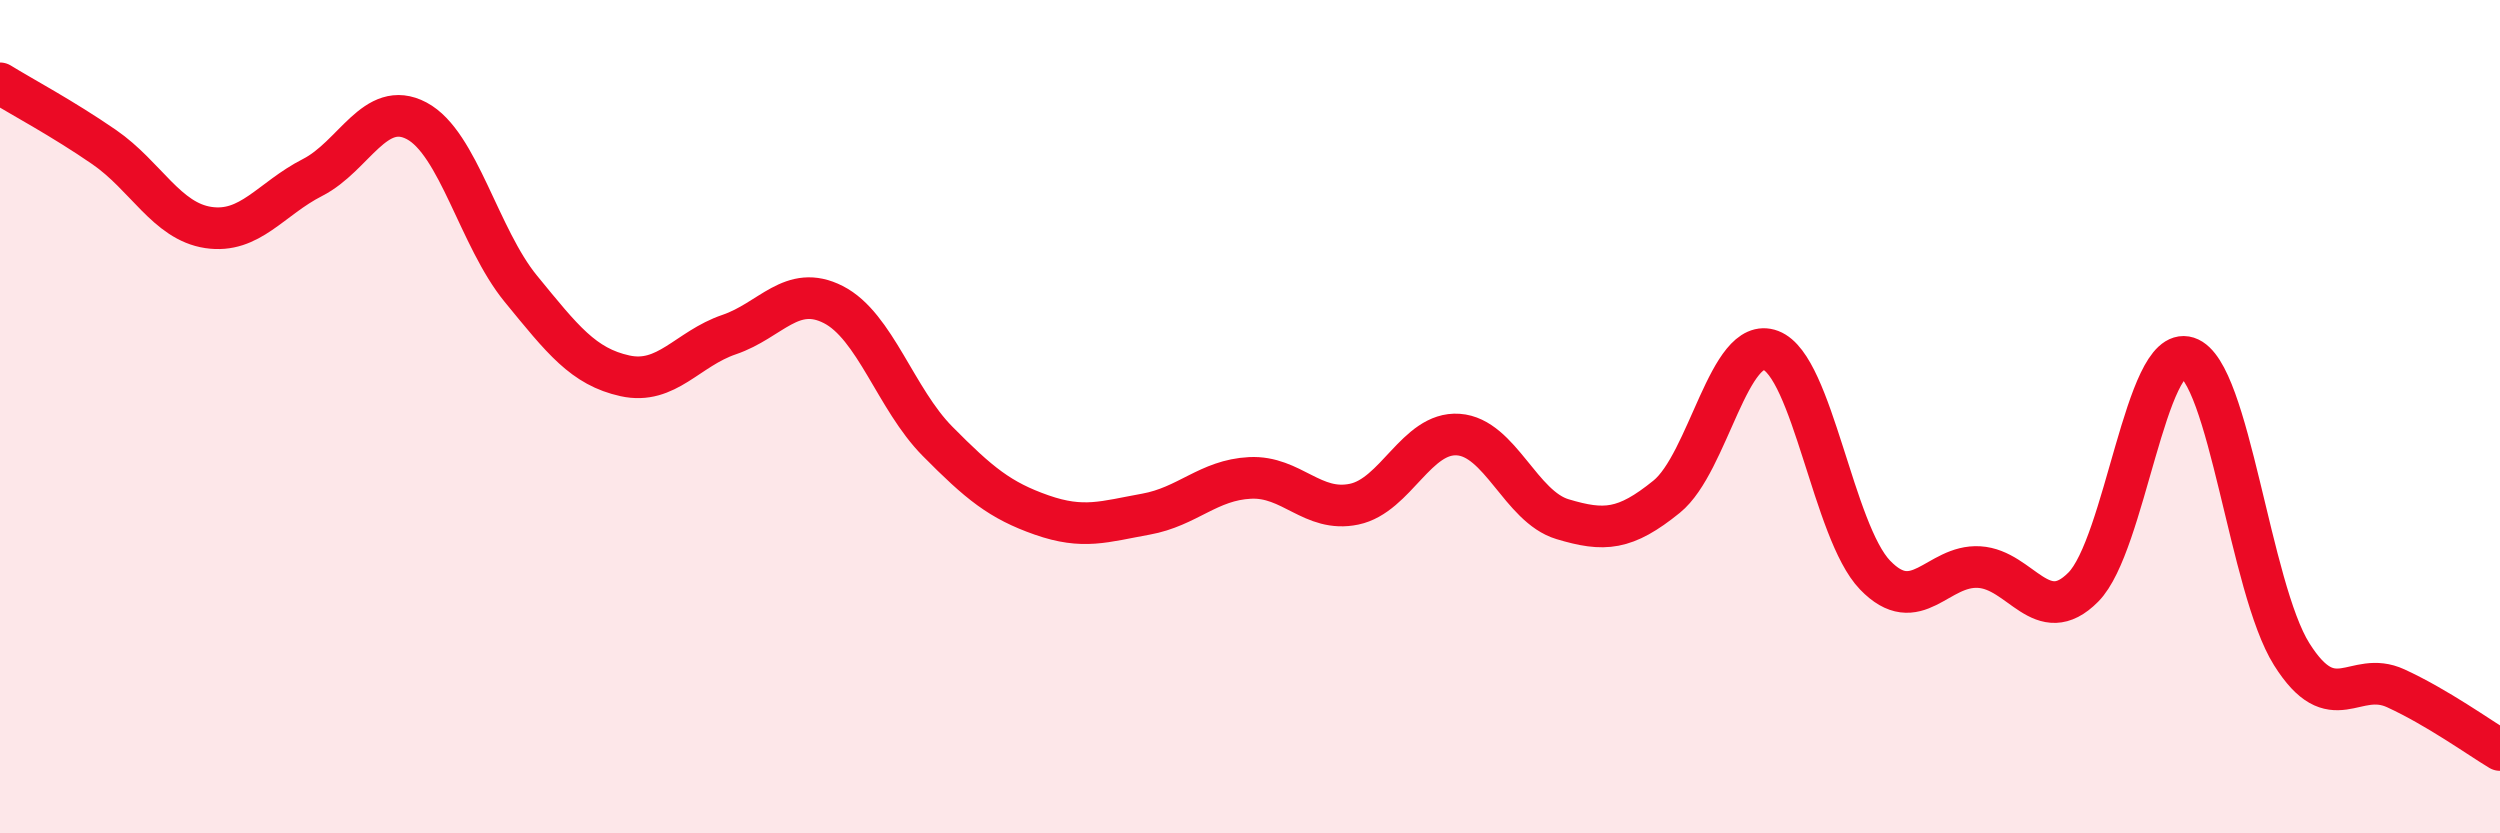 
    <svg width="60" height="20" viewBox="0 0 60 20" xmlns="http://www.w3.org/2000/svg">
      <path
        d="M 0,2 C 0.5,2.31 1.5,2.84 2.5,3.53 C 3.5,4.22 4,5.31 5,5.46 C 6,5.61 6.5,4.77 7.5,4.26 C 8.5,3.75 9,2.37 10,2.9 C 11,3.43 11.5,5.71 12.5,6.93 C 13.5,8.15 14,8.8 15,9.02 C 16,9.24 16.5,8.37 17.5,8.03 C 18.5,7.69 19,6.8 20,7.31 C 21,7.82 21.5,9.58 22.5,10.59 C 23.5,11.6 24,12.01 25,12.36 C 26,12.71 26.5,12.52 27.5,12.34 C 28.5,12.16 29,11.52 30,11.47 C 31,11.42 31.5,12.31 32.5,12.1 C 33.5,11.89 34,10.36 35,10.43 C 36,10.5 36.5,12.16 37.5,12.46 C 38.5,12.76 39,12.73 40,11.92 C 41,11.11 41.5,8.03 42.5,8.41 C 43.5,8.79 44,12.76 45,13.8 C 46,14.84 46.5,13.55 47.5,13.61 C 48.5,13.67 49,15.1 50,14.09 C 51,13.08 51.5,8.26 52.5,8.58 C 53.5,8.9 54,14.11 55,15.7 C 56,17.29 56.5,16.06 57.5,16.52 C 58.5,16.98 59.5,17.7 60,18L60 20L0 20Z"
        fill="#EB0A25"
        opacity="0.1"
        stroke-linecap="round"
        stroke-linejoin="round"
      />
      <path
        d="M 0,2 C 0.5,2.31 1.5,2.84 2.5,3.53 C 3.5,4.22 4,5.31 5,5.46 C 6,5.61 6.5,4.77 7.5,4.26 C 8.5,3.75 9,2.37 10,2.9 C 11,3.43 11.5,5.71 12.5,6.93 C 13.5,8.15 14,8.8 15,9.02 C 16,9.24 16.5,8.37 17.5,8.03 C 18.5,7.69 19,6.8 20,7.31 C 21,7.82 21.5,9.58 22.5,10.59 C 23.5,11.6 24,12.01 25,12.36 C 26,12.71 26.5,12.52 27.5,12.34 C 28.5,12.16 29,11.52 30,11.47 C 31,11.42 31.5,12.31 32.5,12.1 C 33.5,11.89 34,10.36 35,10.43 C 36,10.5 36.5,12.16 37.5,12.46 C 38.5,12.76 39,12.73 40,11.92 C 41,11.11 41.5,8.03 42.5,8.41 C 43.5,8.79 44,12.76 45,13.8 C 46,14.84 46.5,13.55 47.5,13.61 C 48.5,13.67 49,15.1 50,14.09 C 51,13.08 51.5,8.26 52.5,8.58 C 53.5,8.9 54,14.11 55,15.7 C 56,17.29 56.5,16.06 57.5,16.52 C 58.5,16.98 59.5,17.7 60,18"
        stroke="#EB0A25"
        stroke-width="1"
        fill="none"
        stroke-linecap="round"
        stroke-linejoin="round"
      />
    </svg>
  